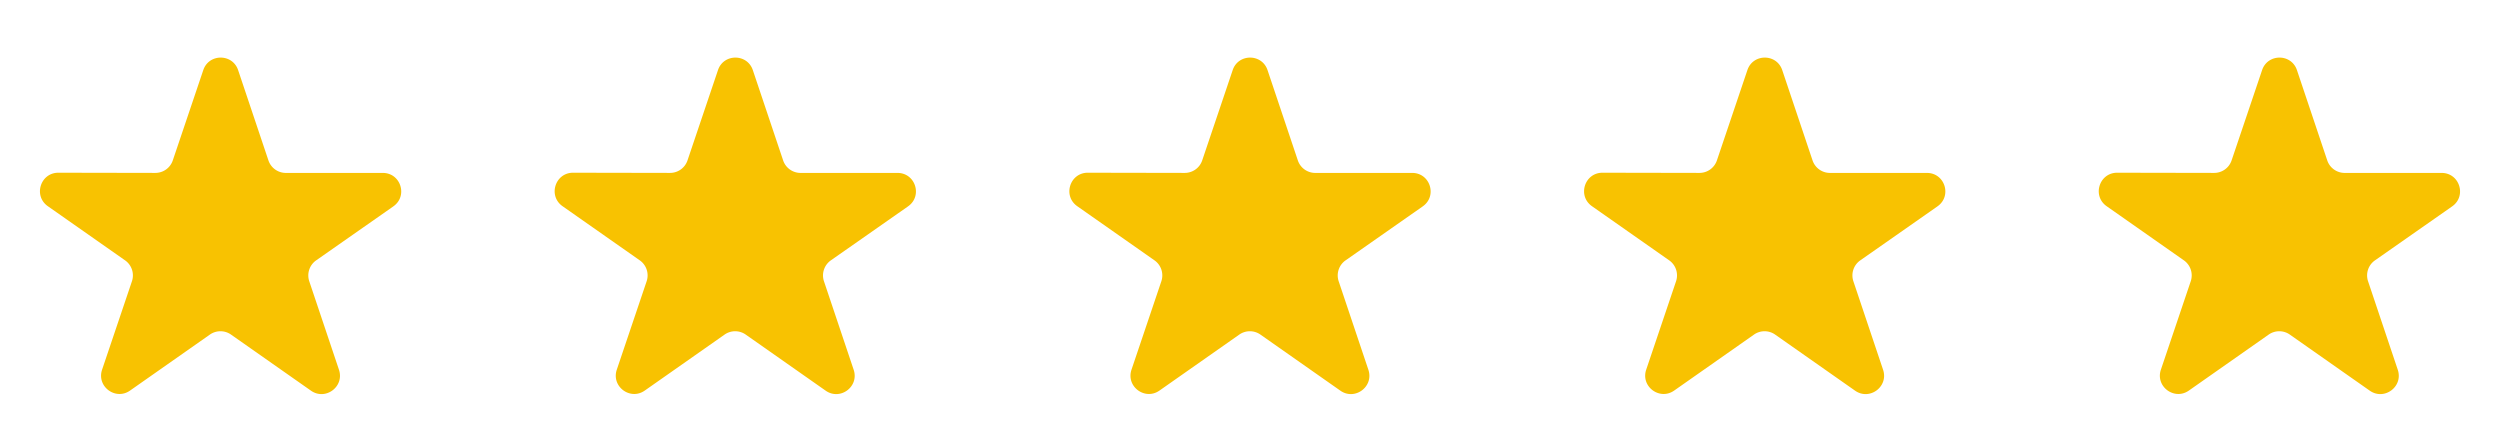 <svg xmlns="http://www.w3.org/2000/svg" width="136" height="24" fill="none"><path fill="#F8C201" d="M21.398 11.226c.802-.56.405-1.819-.573-1.819H15.55a1 1 0 0 1-.948-.682l-1.648-4.91c-.305-.908-1.59-.909-1.896-.001L9.4 8.726a1 1 0 0 1-.949.68l-5.274-.01c-.978-.001-1.376 1.257-.576 1.82l4.203 2.947a1 1 0 0 1 .373 1.139l-1.623 4.807c-.31.915.73 1.693 1.521 1.138l4.343-3.046a1 1 0 0 1 1.149 0l4.35 3.052c.79.554 1.83-.222 1.523-1.137l-1.616-4.814a1 1 0 0 1 .375-1.138l4.2-2.938ZM49.398 11.226c.802-.56.405-1.819-.573-1.819H43.55a1 1 0 0 1-.948-.682l-1.648-4.91c-.305-.908-1.59-.909-1.896-.001L37.4 8.726a1 1 0 0 1-.949.68l-5.274-.01c-.978-.001-1.376 1.257-.576 1.82l4.203 2.947a1 1 0 0 1 .373 1.139l-1.623 4.807c-.31.915.73 1.693 1.521 1.138l4.343-3.046a1 1 0 0 1 1.149 0l4.35 3.052c.79.554 1.83-.222 1.523-1.137l-1.616-4.814a1 1 0 0 1 .374-1.138l4.201-2.938ZM77.398 11.226c.802-.56.405-1.819-.573-1.819H71.55a1 1 0 0 1-.948-.682l-1.648-4.91c-.305-.908-1.59-.909-1.896-.001L65.4 8.726a1 1 0 0 1-.949.68l-5.274-.01c-.978-.001-1.376 1.257-.576 1.82l4.203 2.947a1 1 0 0 1 .373 1.139l-1.623 4.807c-.31.915.73 1.693 1.521 1.138l4.343-3.046a1 1 0 0 1 1.149 0l4.35 3.052c.79.554 1.83-.222 1.523-1.137l-1.616-4.814a1 1 0 0 1 .375-1.138l4.2-2.938ZM105.398 11.226c.802-.56.405-1.819-.573-1.819H99.55a1 1 0 0 1-.948-.682l-1.648-4.91c-.305-.908-1.59-.909-1.896-.001L93.4 8.726a1 1 0 0 1-.949.68l-5.273-.01c-.979-.001-1.377 1.257-.577 1.82l4.203 2.947a1 1 0 0 1 .373 1.139l-1.623 4.807c-.31.915.73 1.693 1.521 1.138l4.343-3.046a1 1 0 0 1 1.149 0l4.35 3.052c.791.554 1.83-.222 1.523-1.137l-1.616-4.814a.998.998 0 0 1 .375-1.138l4.2-2.938ZM133.398 11.226c.802-.56.405-1.819-.573-1.819h-5.275a1 1 0 0 1-.948-.682l-1.648-4.91c-.305-.908-1.589-.909-1.896-.001l-1.659 4.912a.999.999 0 0 1-.949.68l-5.274-.01c-.978-.001-1.376 1.257-.576 1.82l4.203 2.947a1 1 0 0 1 .373 1.139l-1.623 4.807c-.31.915.73 1.693 1.521 1.138l4.343-3.046a1 1 0 0 1 1.149 0l4.35 3.052c.791.554 1.83-.222 1.523-1.137l-1.616-4.814a.998.998 0 0 1 .375-1.138l4.2-2.938Z"/></svg>